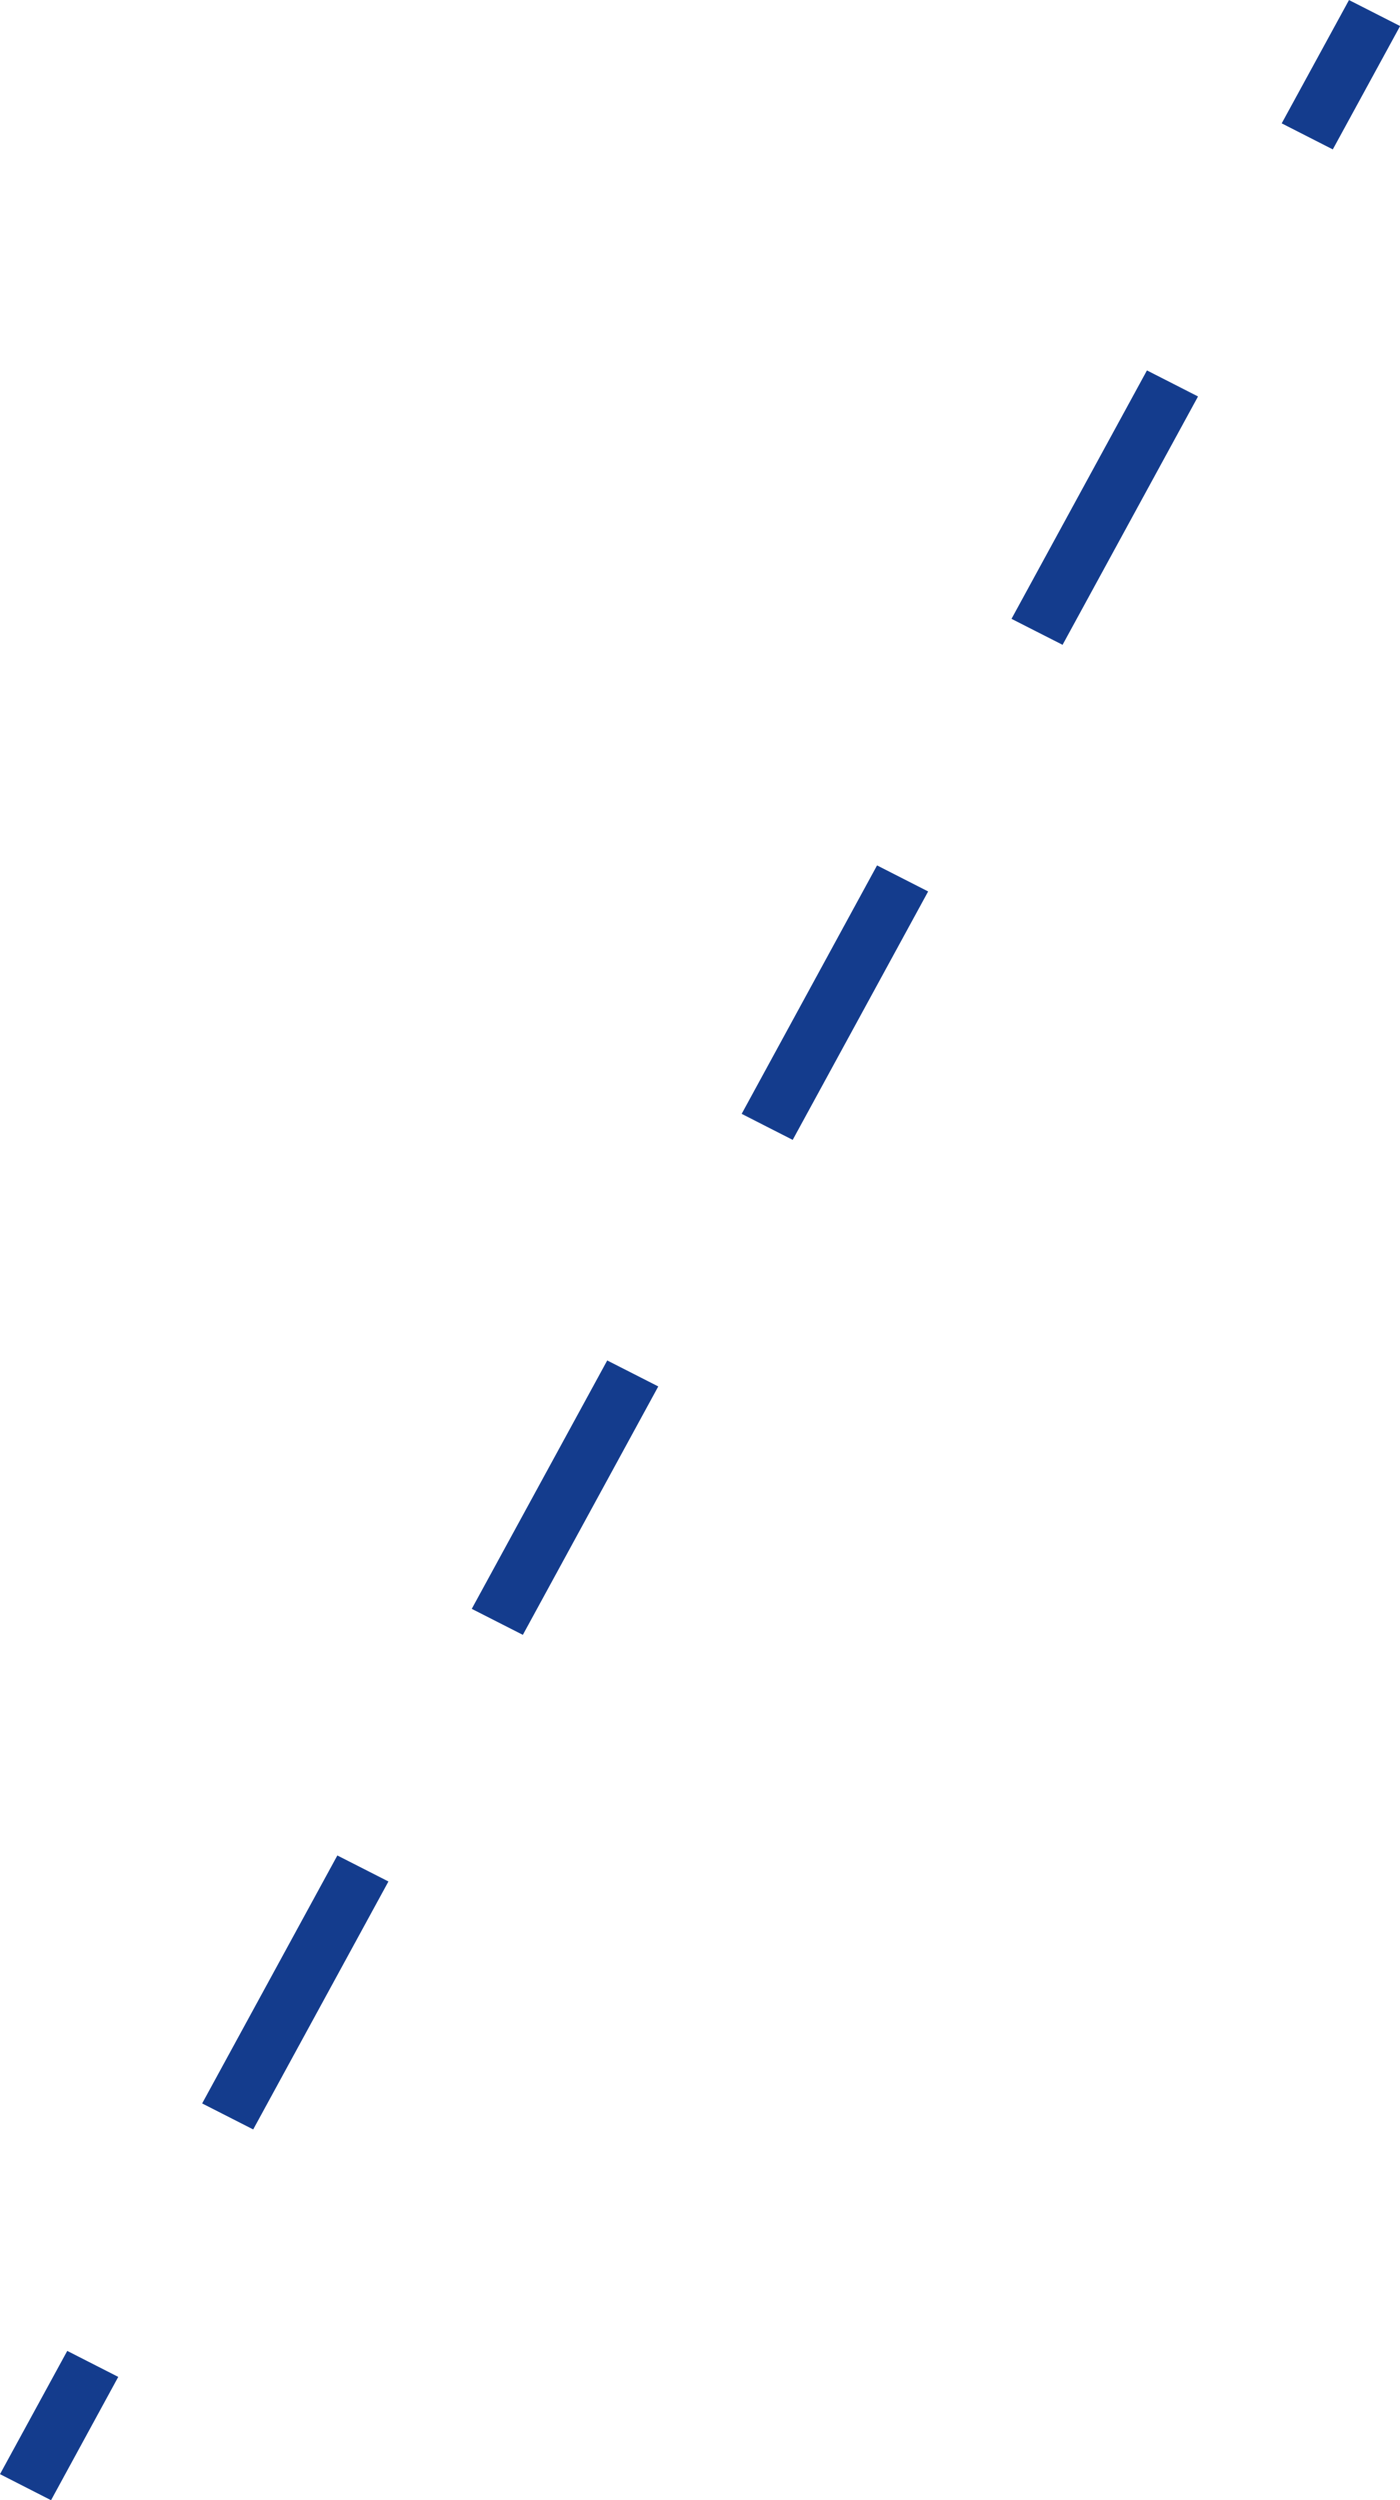 <svg viewBox="0 0 28 50" xmlns="http://www.w3.org/2000/svg" xml:space="preserve" fill-rule="evenodd" clip-rule="evenodd" stroke-linejoin="round" stroke-miterlimit="2"><path d="m0 49.48 1.345-2.465 1.02.52-1.344 2.466L0 49.48ZM4.043 42.066l2.704-4.959 1.022.52-.006.009-.506-.258.507.258-2.7 4.95-1.021-.52Zm9.122-14.338-2.708 4.967-1.022-.52.005-.009.512.26-.512-.26 2.7-4.95.521.266-.522-.266.005-.009 1.021.52Zm1.673-5.461 2.703-4.96 1.022.521-.005.009-.518-.264.518.264-2.704 4.959-1.021-.52.005-.01.512.261-.512-.26Zm5.392-9.891 2.709-4.968 1.021.52-.004.01-.512-.261.512.26-2.7 4.95-.508-.259.509.26-.005.008-1.022-.52ZM25.634 2.467 26.98.001l1.022.52-1.346 2.467-1.02-.52Z" fill="#143c8d"/></svg>